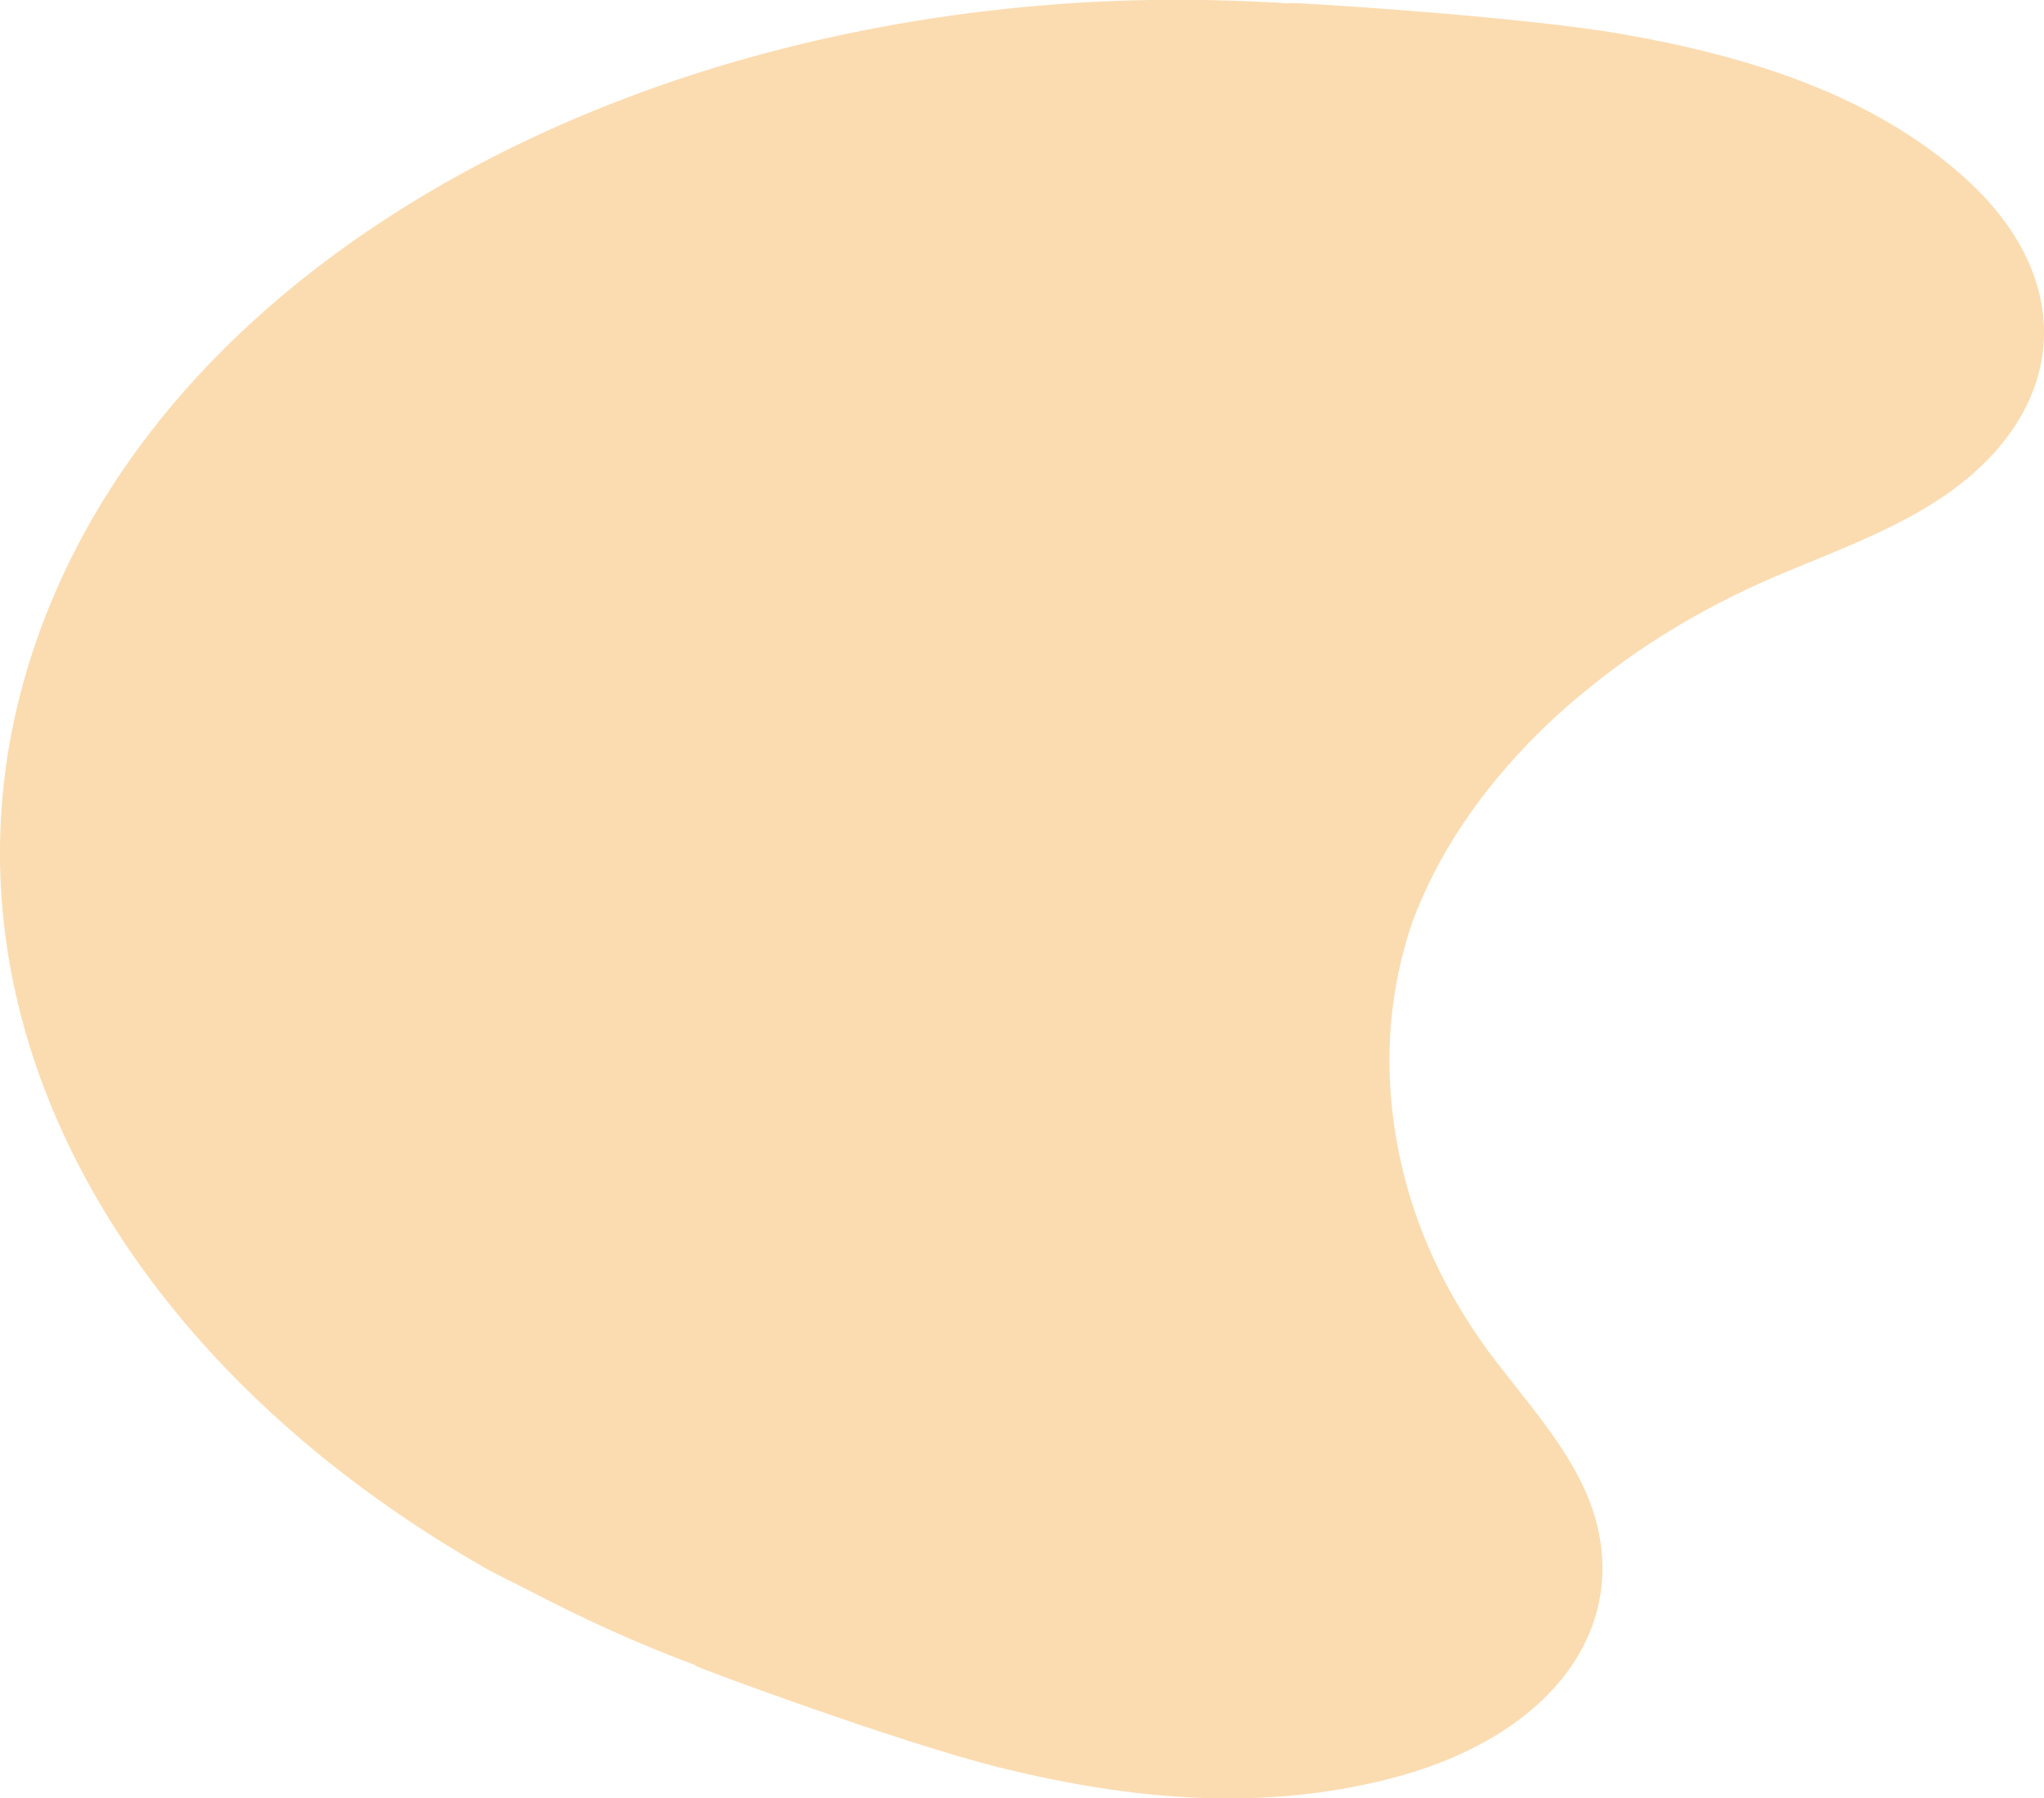 <?xml version="1.0" encoding="UTF-8"?><svg id="_レイヤー_2" xmlns="http://www.w3.org/2000/svg" viewBox="0 0 115.11 101.27"><defs><style>.cls-1{fill:#facd91;opacity:.7;stroke-width:0px;}</style></defs><g id="design"><path class="cls-1" d="m.77,55.44c1.34,6.41,4.39,12.57,8.89,18.15s10.44,10.57,17.56,14.65c.82.47,1.71.88,2.56,1.32,2.97,1.55,6.08,2.99,9.41,4.22,0,0-.02.02-.03.02,0,.07,11.44,4.32,17.16,5.74,7.38,1.82,14.67,2.49,21.97.62,9.12-2.35,13.59-8.53,11.41-15.12-.96-2.89-3.15-5.43-5.17-8.01-3.32-4.23-5.23-8.67-5.96-13.29-.65-4.11-.31-8.05.97-11.82,1.4-3.75,3.73-7.27,7.02-10.56.99-.99,2.05-1.92,3.17-2.81,3.08-2.47,6.64-4.59,10.8-6.32,3.45-1.43,7.03-2.77,9.77-4.89,6.25-4.82,6.51-11.89.21-17.45-5.04-4.45-11.76-6.7-19.33-8-5.86-1-18.54-1.78-18.59-1.72,0,0,0,.01,0,.02-4.73-.3-9.41-.27-13.98.12-8.85.75-17.29,2.74-24.86,5.8-7.58,3.06-14.3,7.18-19.72,12.18-5.42,5-9.52,10.89-11.87,17.48C-.2,42.37-.57,49.03.77,55.44Z"/></g></svg>